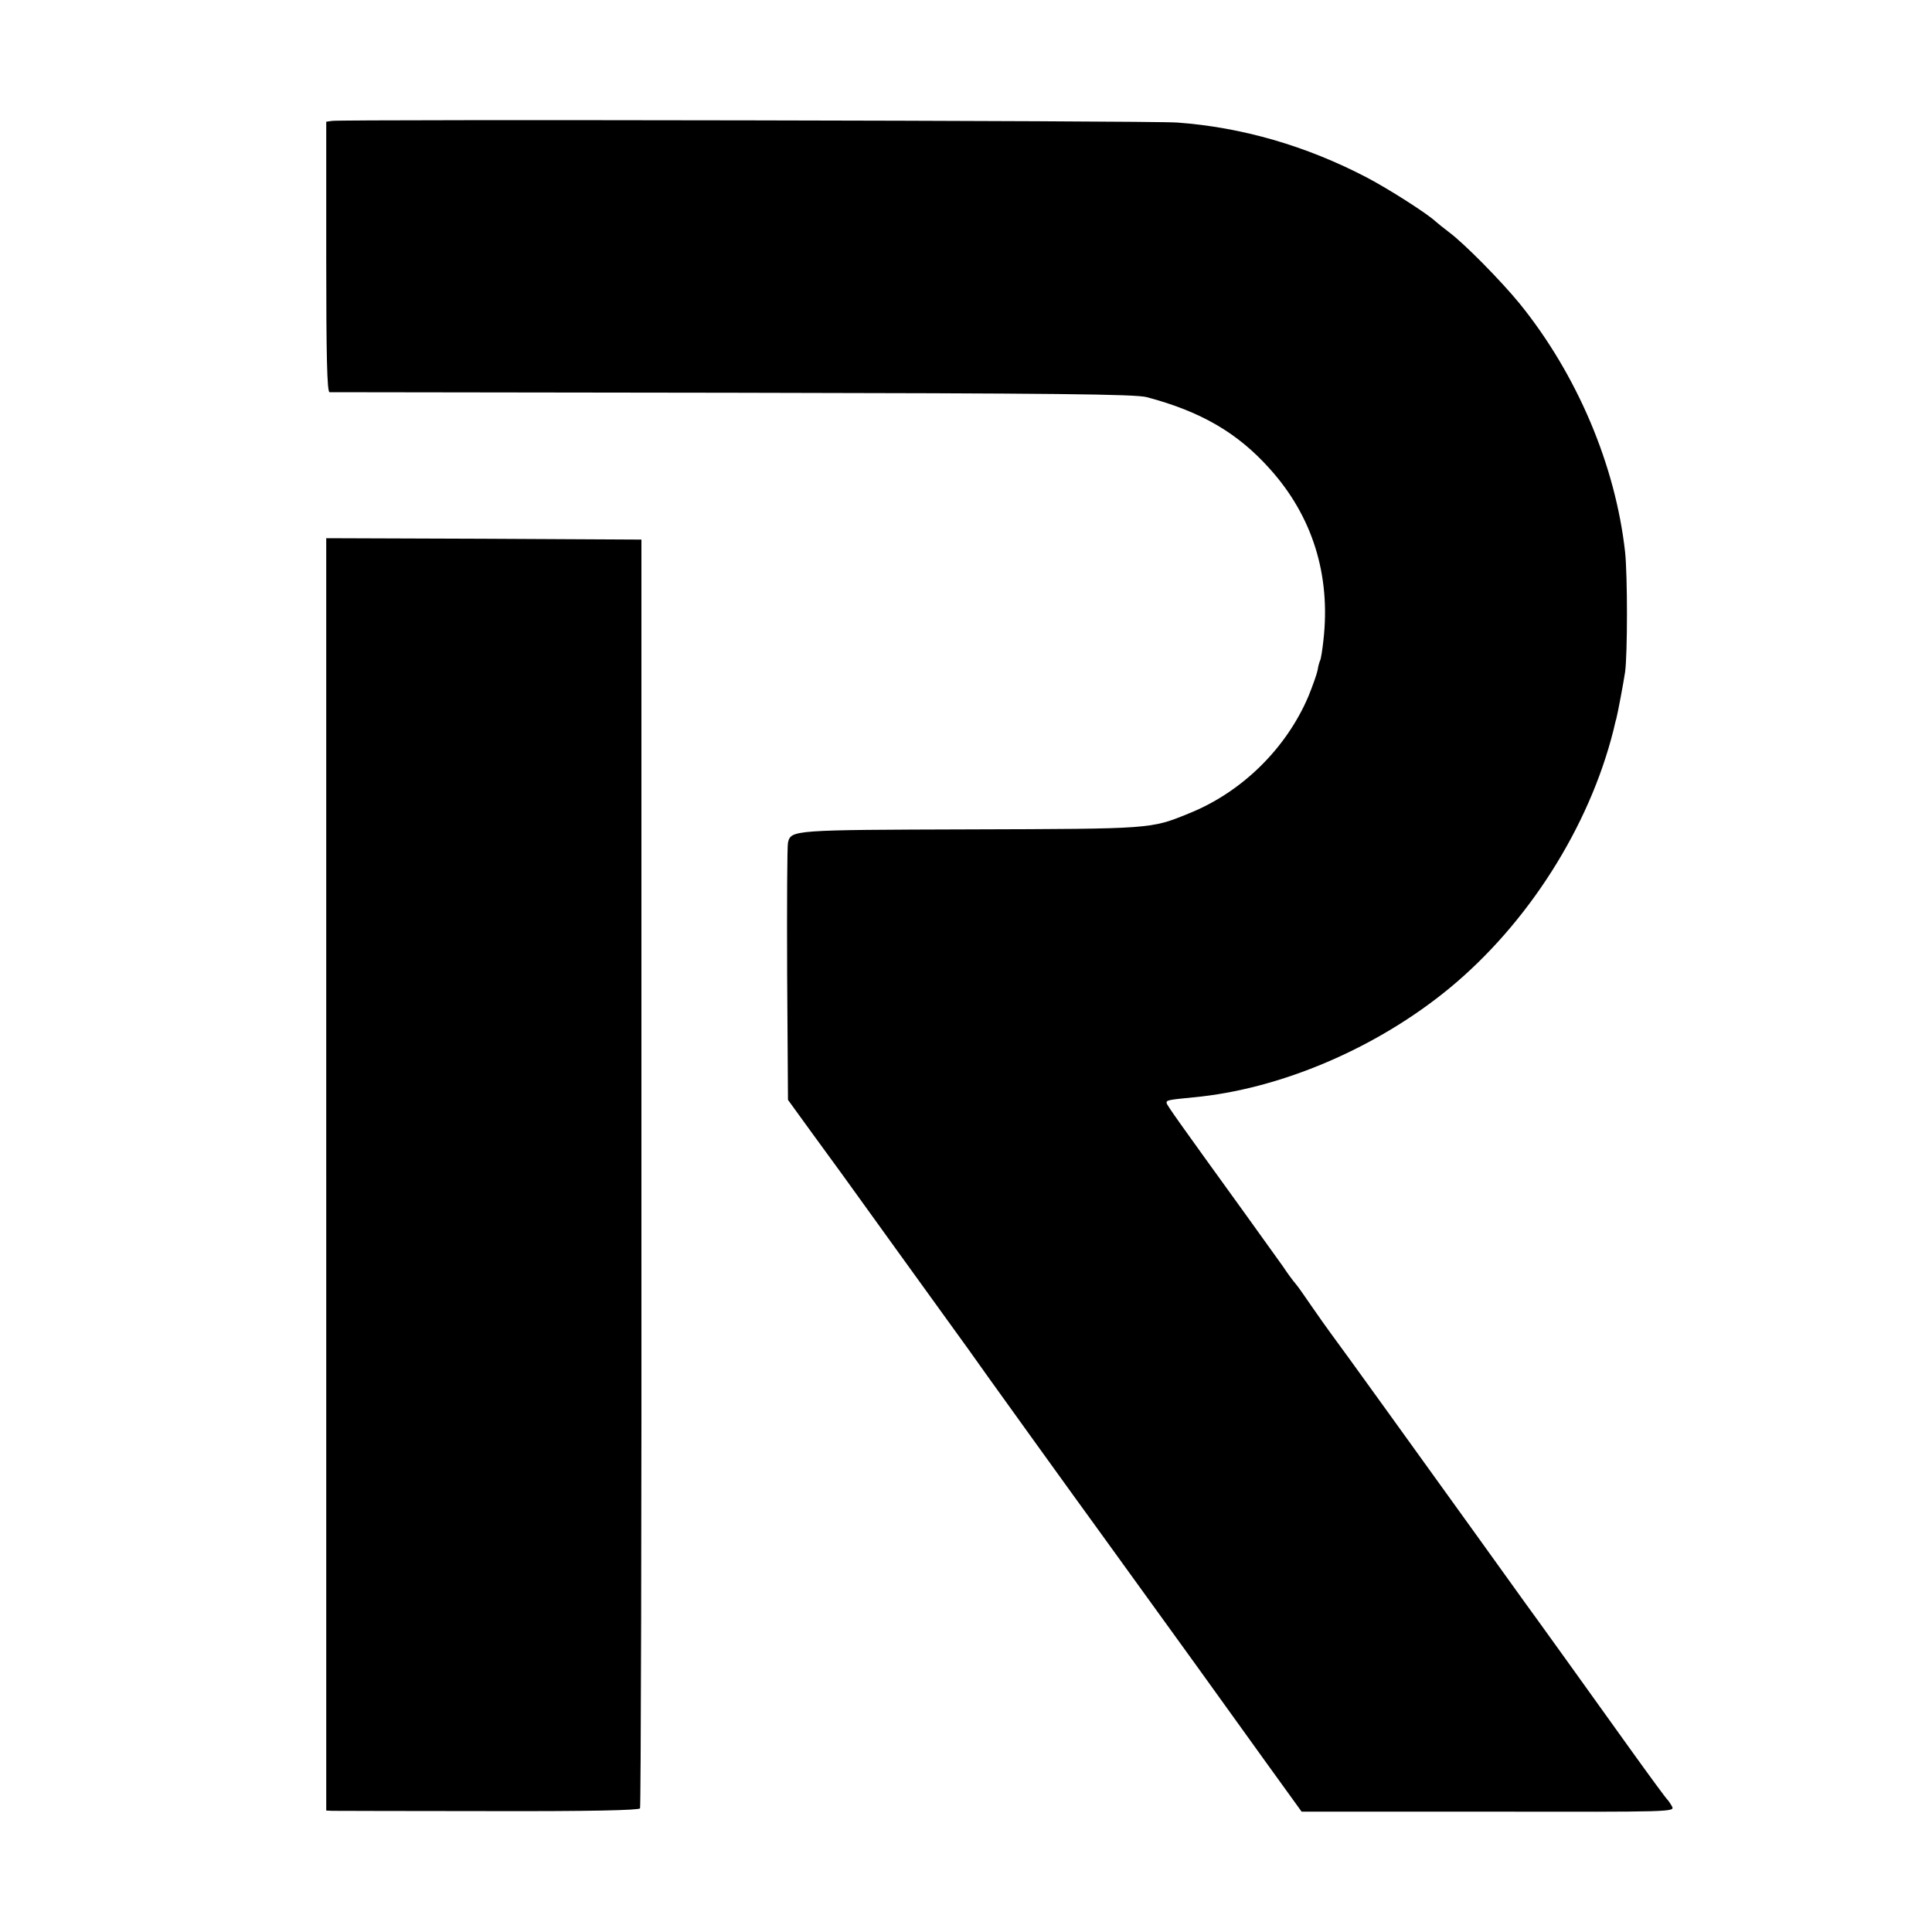 <?xml version="1.0" standalone="no"?>
<!DOCTYPE svg PUBLIC "-//W3C//DTD SVG 20010904//EN"
 "http://www.w3.org/TR/2001/REC-SVG-20010904/DTD/svg10.dtd">
<svg version="1.0" xmlns="http://www.w3.org/2000/svg"
 width="700pt" height="700pt" viewBox="0 0 700 700"
 preserveAspectRatio="xMidYMid meet">
<g transform="translate(0,700) scale(0.1,-0.1)"
fill="#000000" stroke="none">
<path d="M1203 6562 l-21 -3 0 -490 c0 -359 3 -489 12 -490 6 0 664 -1 1461
-2 1172 -2 1460 -5 1500 -16 196 -52 329 -129 446 -260 154 -171 221 -384 194
-621 -4 -36 -9 -68 -12 -73 -2 -4 -7 -20 -9 -35 -3 -15 -18 -57 -33 -94 -80
-189 -241 -348 -433 -425 -139 -57 -134 -56 -793 -58 -644 -2 -649 -2 -660
-48 -3 -12 -4 -227 -3 -477 l3 -455 87 -120 c107 -146 79 -108 304 -420 103
-143 199 -276 213 -295 14 -19 35 -48 47 -65 25 -37 438 -610 464 -645 10 -14
174 -241 365 -505 190 -264 353 -491 363 -504 l18 -25 676 0 c673 -1 676 -1
666 19 -6 11 -14 22 -17 25 -4 3 -65 86 -136 185 -133 186 -355 495 -381 530
-8 11 -87 121 -176 245 -208 289 -493 685 -527 730 -14 19 -46 64 -70 99 -24
35 -49 71 -57 80 -8 9 -29 37 -46 63 -18 25 -81 113 -140 195 -237 328 -279
387 -281 396 -2 11 5 12 96 21 314 29 663 177 928 395 284 234 507 584 595
936 4 17 8 35 10 40 6 24 25 124 32 170 9 65 9 351 0 435 -35 315 -174 643
-382 900 -68 83 -199 216 -255 258 -20 15 -42 33 -50 40 -30 28 -167 116 -249
159 -220 115 -453 182 -687 199 -88 7 -3019 12 -3062 6z"/>
<path d="M1182 2745 l0 -2305 22 -1 c11 0 266 -1 565 -1 367 -1 545 3 550 10
3 5 6 1042 5 2304 l0 2293 -571 3 -571 2 0 -2305z"/>
</g>
</svg>
